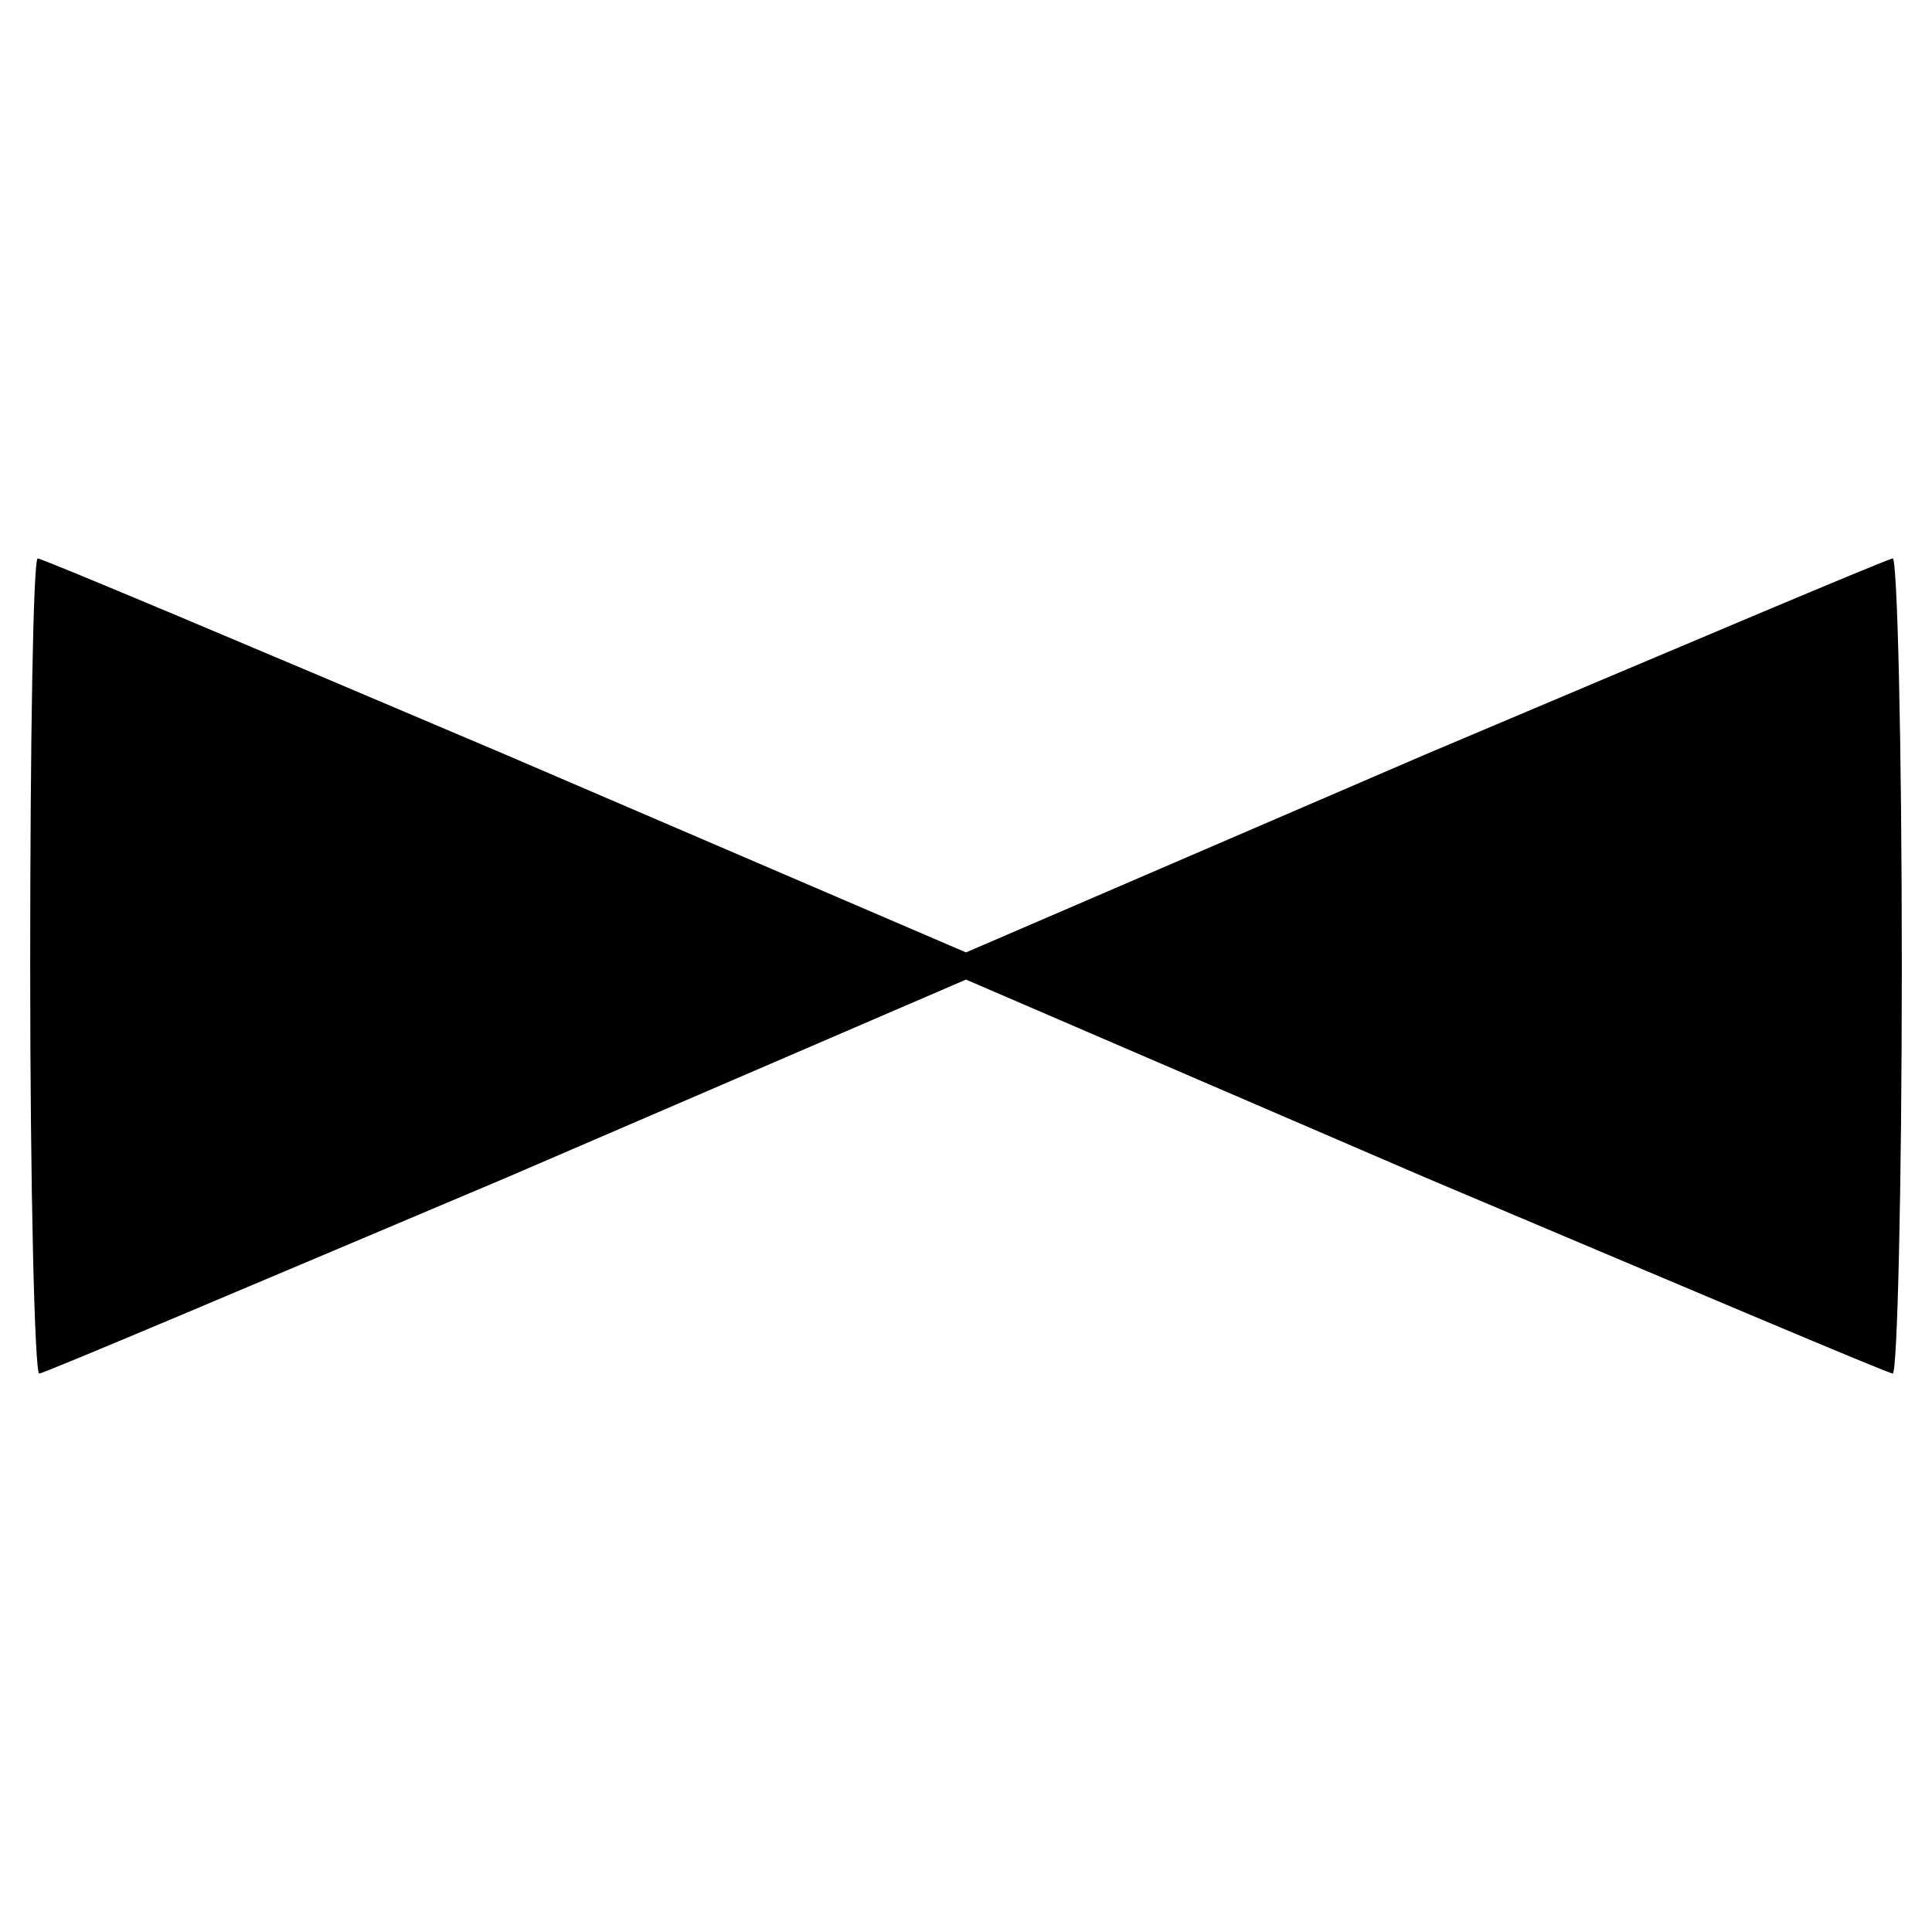 <?xml version="1.0" standalone="no"?>
<!DOCTYPE svg PUBLIC "-//W3C//DTD SVG 20010904//EN"
 "http://www.w3.org/TR/2001/REC-SVG-20010904/DTD/svg10.dtd">
<svg version="1.0" xmlns="http://www.w3.org/2000/svg"
 width="128pt" height="128pt" viewBox="0 0 128 128"
 preserveAspectRatio="xMidYMid meet">
<g transform="translate(0,128) scale(0.1,-0.1)"
fill="#000000" stroke="none">
<path d="M20 640 c0 -148 3 -270 6 -270 3 0 142 59 310 130 l304 131 304 -131
c168 -71 307 -130 310 -130 3 0 6 122 6 270 0 149 -3 270 -6 270 -3 0 -142
-59 -310 -130 l-304 -131 -305 131 c-167 71 -307 130 -310 130 -3 0 -5 -121
-5 -270z"/>
</g>
</svg>

